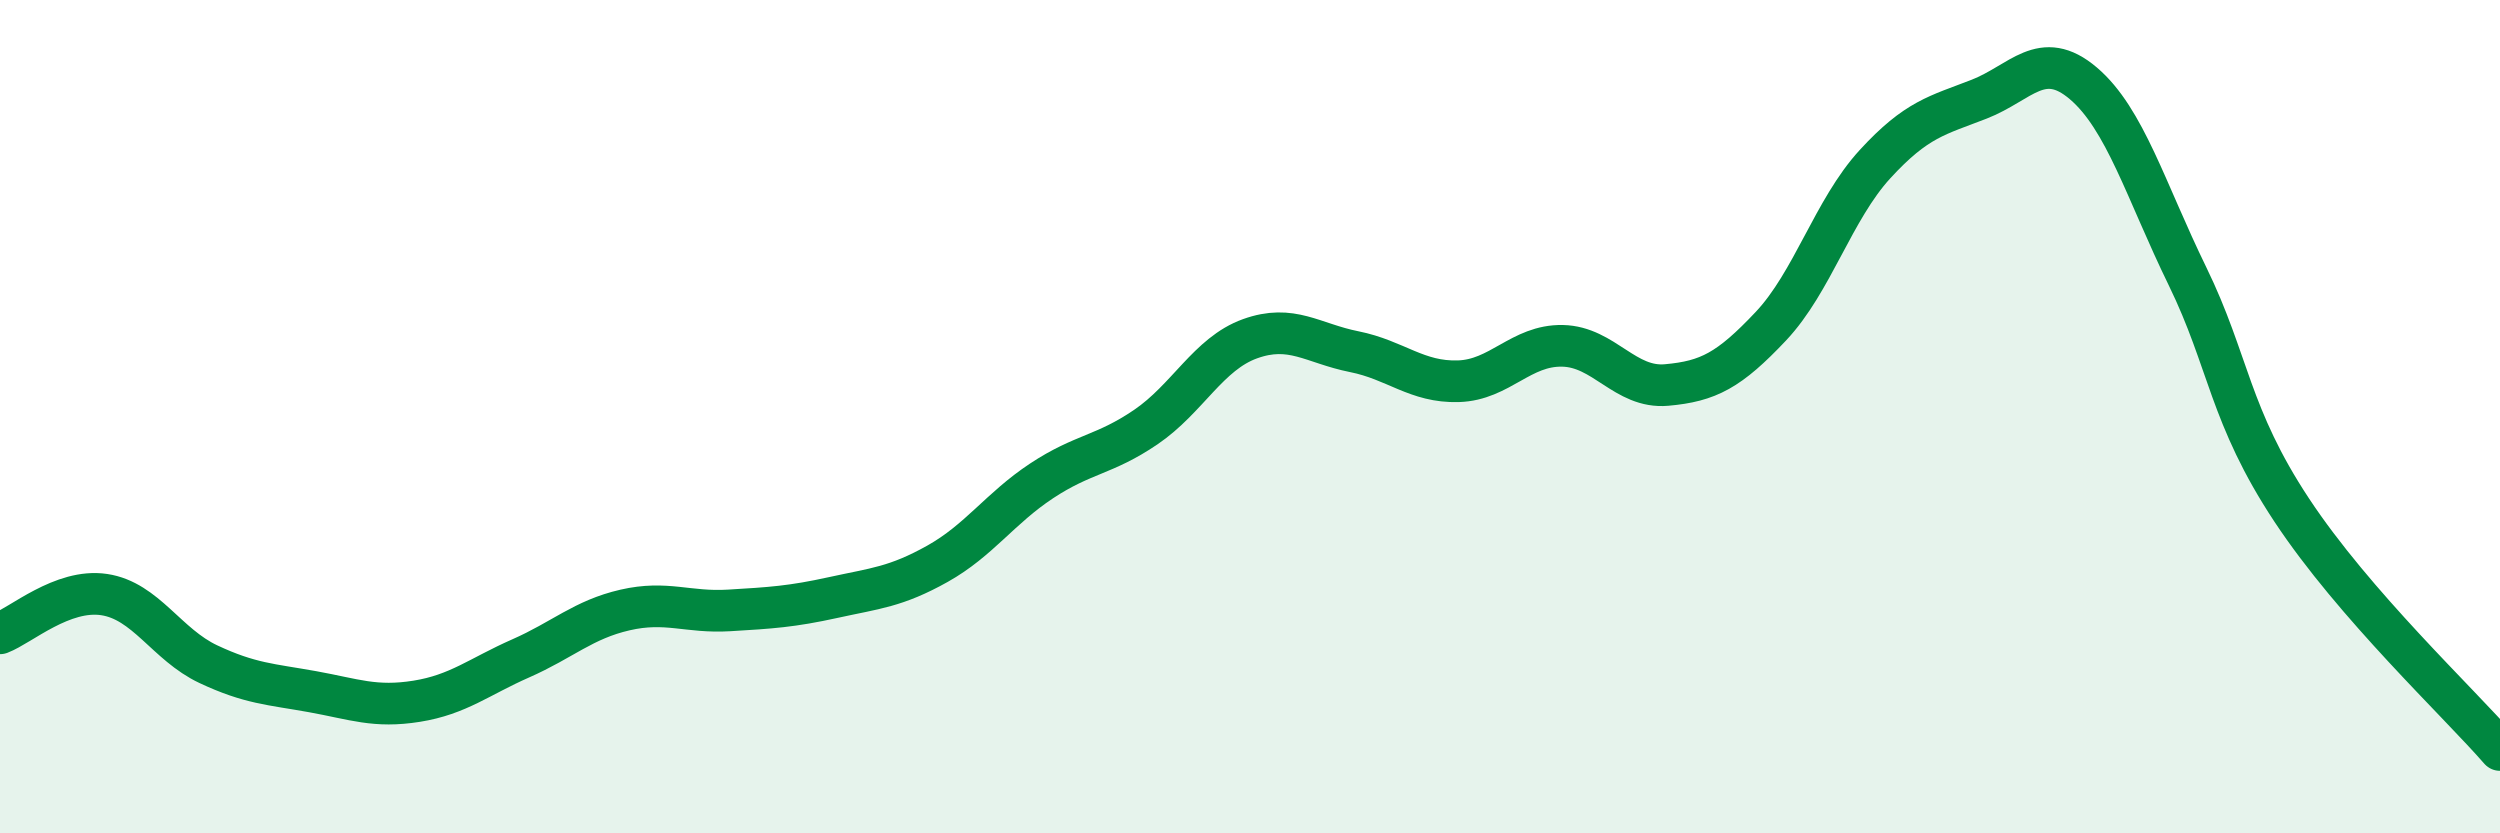 
    <svg width="60" height="20" viewBox="0 0 60 20" xmlns="http://www.w3.org/2000/svg">
      <path
        d="M 0,15.2 C 0.5,15.01 1.5,14.12 2.5,14.27 C 3.5,14.42 4,15.47 5,15.94 C 6,16.41 6.5,16.42 7.5,16.6 C 8.5,16.78 9,16.99 10,16.83 C 11,16.67 11.5,16.24 12.5,15.8 C 13.5,15.36 14,14.87 15,14.64 C 16,14.41 16.5,14.71 17.5,14.65 C 18.5,14.59 19,14.56 20,14.34 C 21,14.12 21.5,14.09 22.5,13.53 C 23.5,12.97 24,12.2 25,11.54 C 26,10.88 26.5,10.93 27.5,10.25 C 28.5,9.57 29,8.49 30,8.13 C 31,7.77 31.5,8.24 32.5,8.44 C 33.5,8.64 34,9.18 35,9.15 C 36,9.12 36.5,8.28 37.5,8.3 C 38.5,8.32 39,9.33 40,9.24 C 41,9.15 41.5,8.89 42.5,7.83 C 43.5,6.77 44,5.03 45,3.94 C 46,2.85 46.5,2.77 47.5,2.38 C 48.5,1.99 49,1.15 50,2 C 51,2.85 51.5,4.58 52.5,6.63 C 53.5,8.68 53.5,9.97 55,12.24 C 56.5,14.51 59,16.85 60,18L60 20L0 20Z"
        fill="#008740"
        opacity="0.1"
        stroke-linecap="round"
        stroke-linejoin="round"
      />
      <path
        d="M 0,15.2 C 0.5,15.01 1.5,14.12 2.5,14.27 C 3.5,14.42 4,15.47 5,15.94 C 6,16.41 6.5,16.42 7.5,16.6 C 8.5,16.78 9,16.99 10,16.83 C 11,16.67 11.5,16.24 12.5,15.8 C 13.5,15.36 14,14.87 15,14.64 C 16,14.41 16.5,14.71 17.5,14.65 C 18.5,14.59 19,14.56 20,14.34 C 21,14.12 21.5,14.09 22.5,13.53 C 23.5,12.97 24,12.2 25,11.54 C 26,10.88 26.5,10.93 27.5,10.25 C 28.5,9.57 29,8.49 30,8.13 C 31,7.77 31.5,8.24 32.5,8.44 C 33.5,8.64 34,9.18 35,9.15 C 36,9.12 36.5,8.28 37.5,8.3 C 38.5,8.32 39,9.33 40,9.24 C 41,9.15 41.5,8.89 42.5,7.83 C 43.5,6.77 44,5.03 45,3.94 C 46,2.85 46.5,2.77 47.5,2.38 C 48.5,1.99 49,1.15 50,2 C 51,2.85 51.5,4.58 52.5,6.63 C 53.5,8.68 53.5,9.97 55,12.24 C 56.5,14.51 59,16.85 60,18"
        stroke="#008740"
        stroke-width="1"
        fill="none"
        stroke-linecap="round"
        stroke-linejoin="round"
      />
    </svg>
  